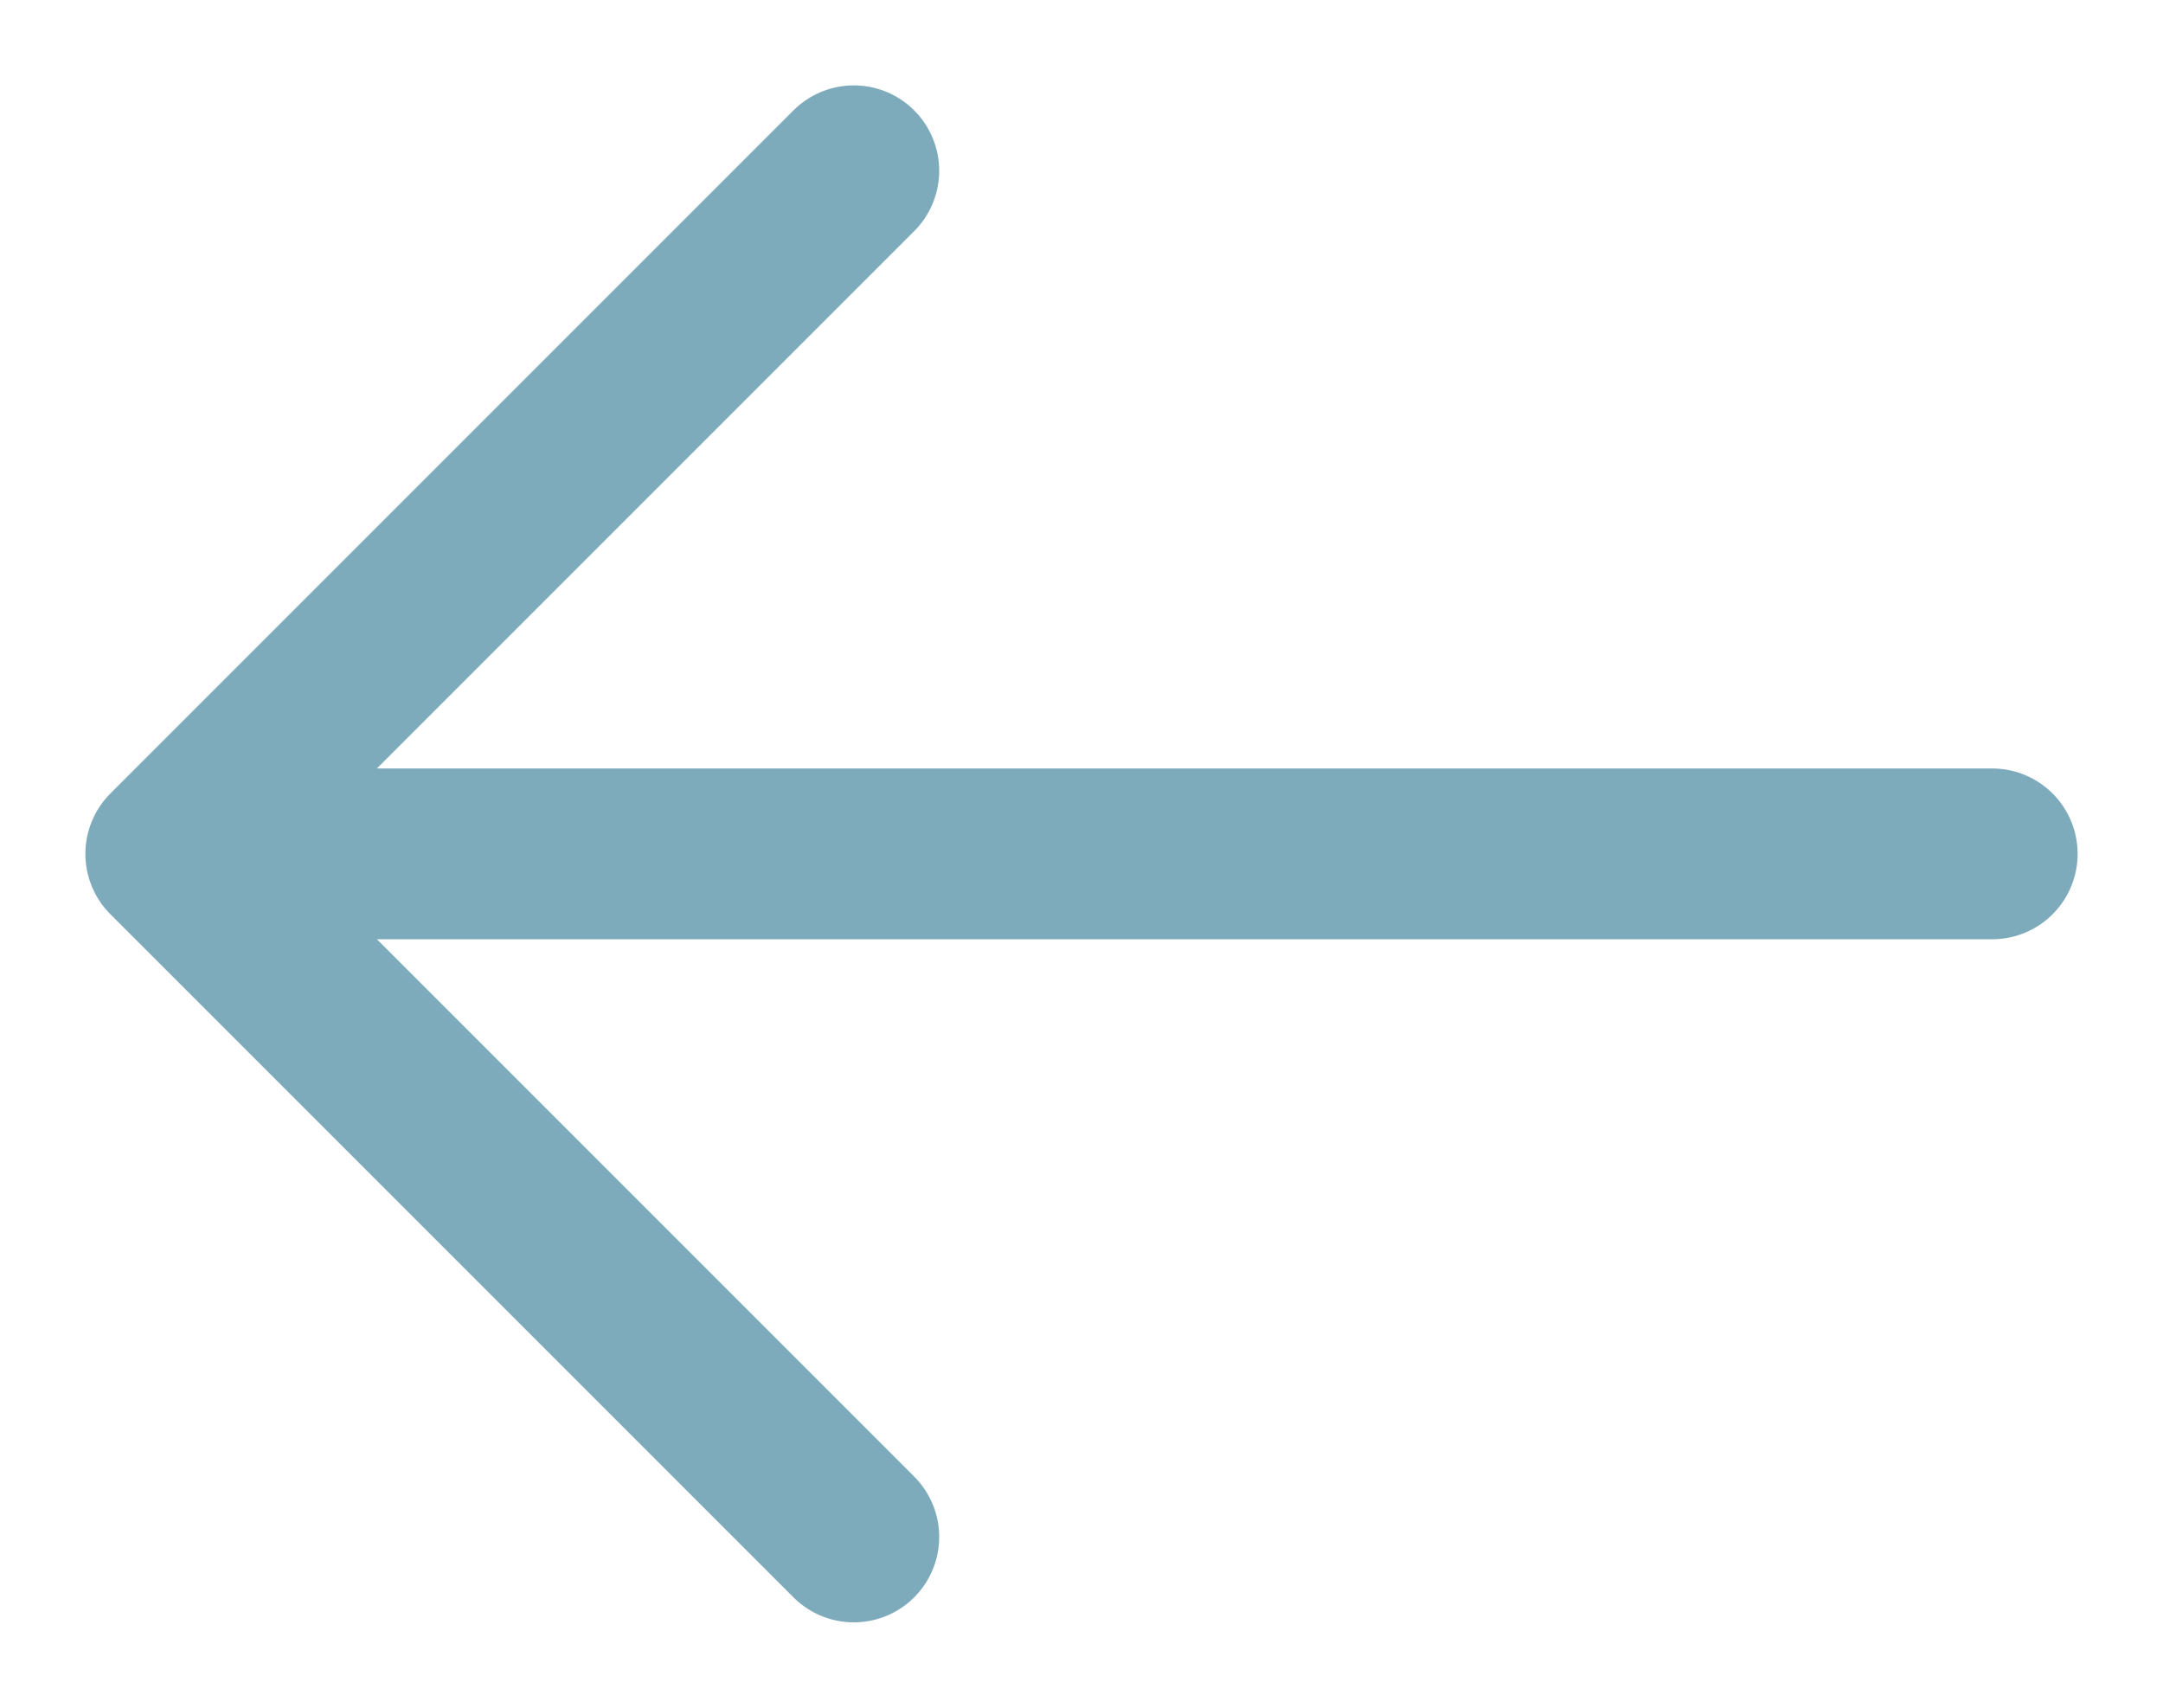 <svg width="19" height="15" viewBox="0 0 19 15" fill="none" xmlns="http://www.w3.org/2000/svg">
<path d="M1.5 7.5L17.5 7.5M1.5 7.5L7.5 1.5M1.5 7.5L7.5 13.5" stroke="#7EABBB" stroke-width="1.5" stroke-linecap="round" stroke-linejoin="round"/>
</svg>

